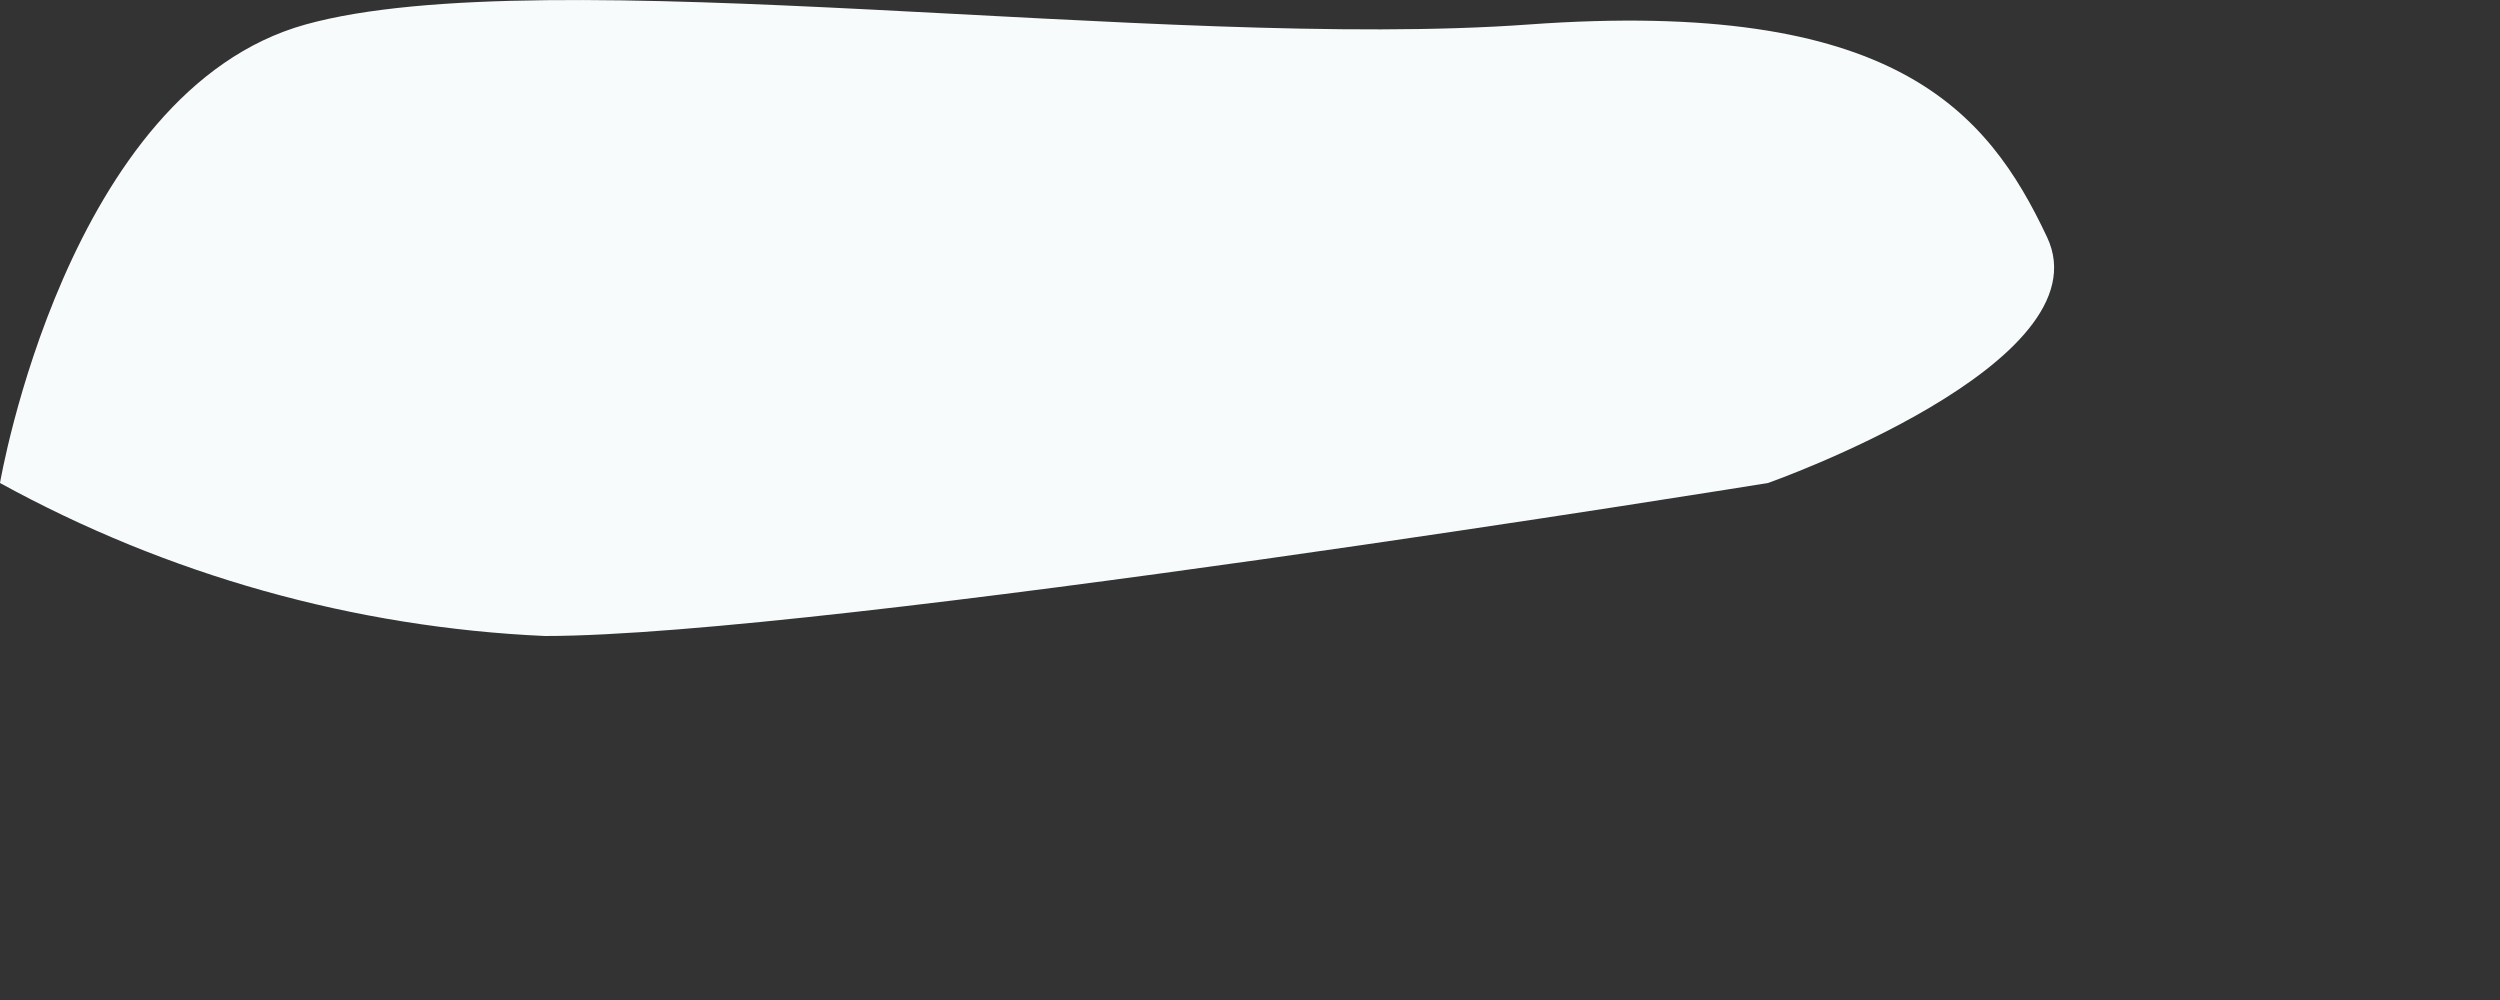<?xml version="1.0" encoding="utf-8"?>
<svg xmlns="http://www.w3.org/2000/svg" fill="none" height="100%" overflow="visible" preserveAspectRatio="none" style="display: block;" viewBox="0 0 5 2" width="100%">
<rect x="0" y="0" width="5" height="2" fill="#333333" stroke="none"/>
<path d="M0 0.966C0.335 1.15 0.708 1.255 1.09 1.272C1.648 1.272 3.536 0.966 3.536 0.966C3.536 0.966 4.214 0.727 4.094 0.474C3.975 0.222 3.789 -0.004 3.057 0.049C2.326 0.102 1.09 -0.084 0.611 0.049C0.133 0.182 0 0.966 0 0.966Z" fill="#F7FBFC" id="Vector"/>
</svg>